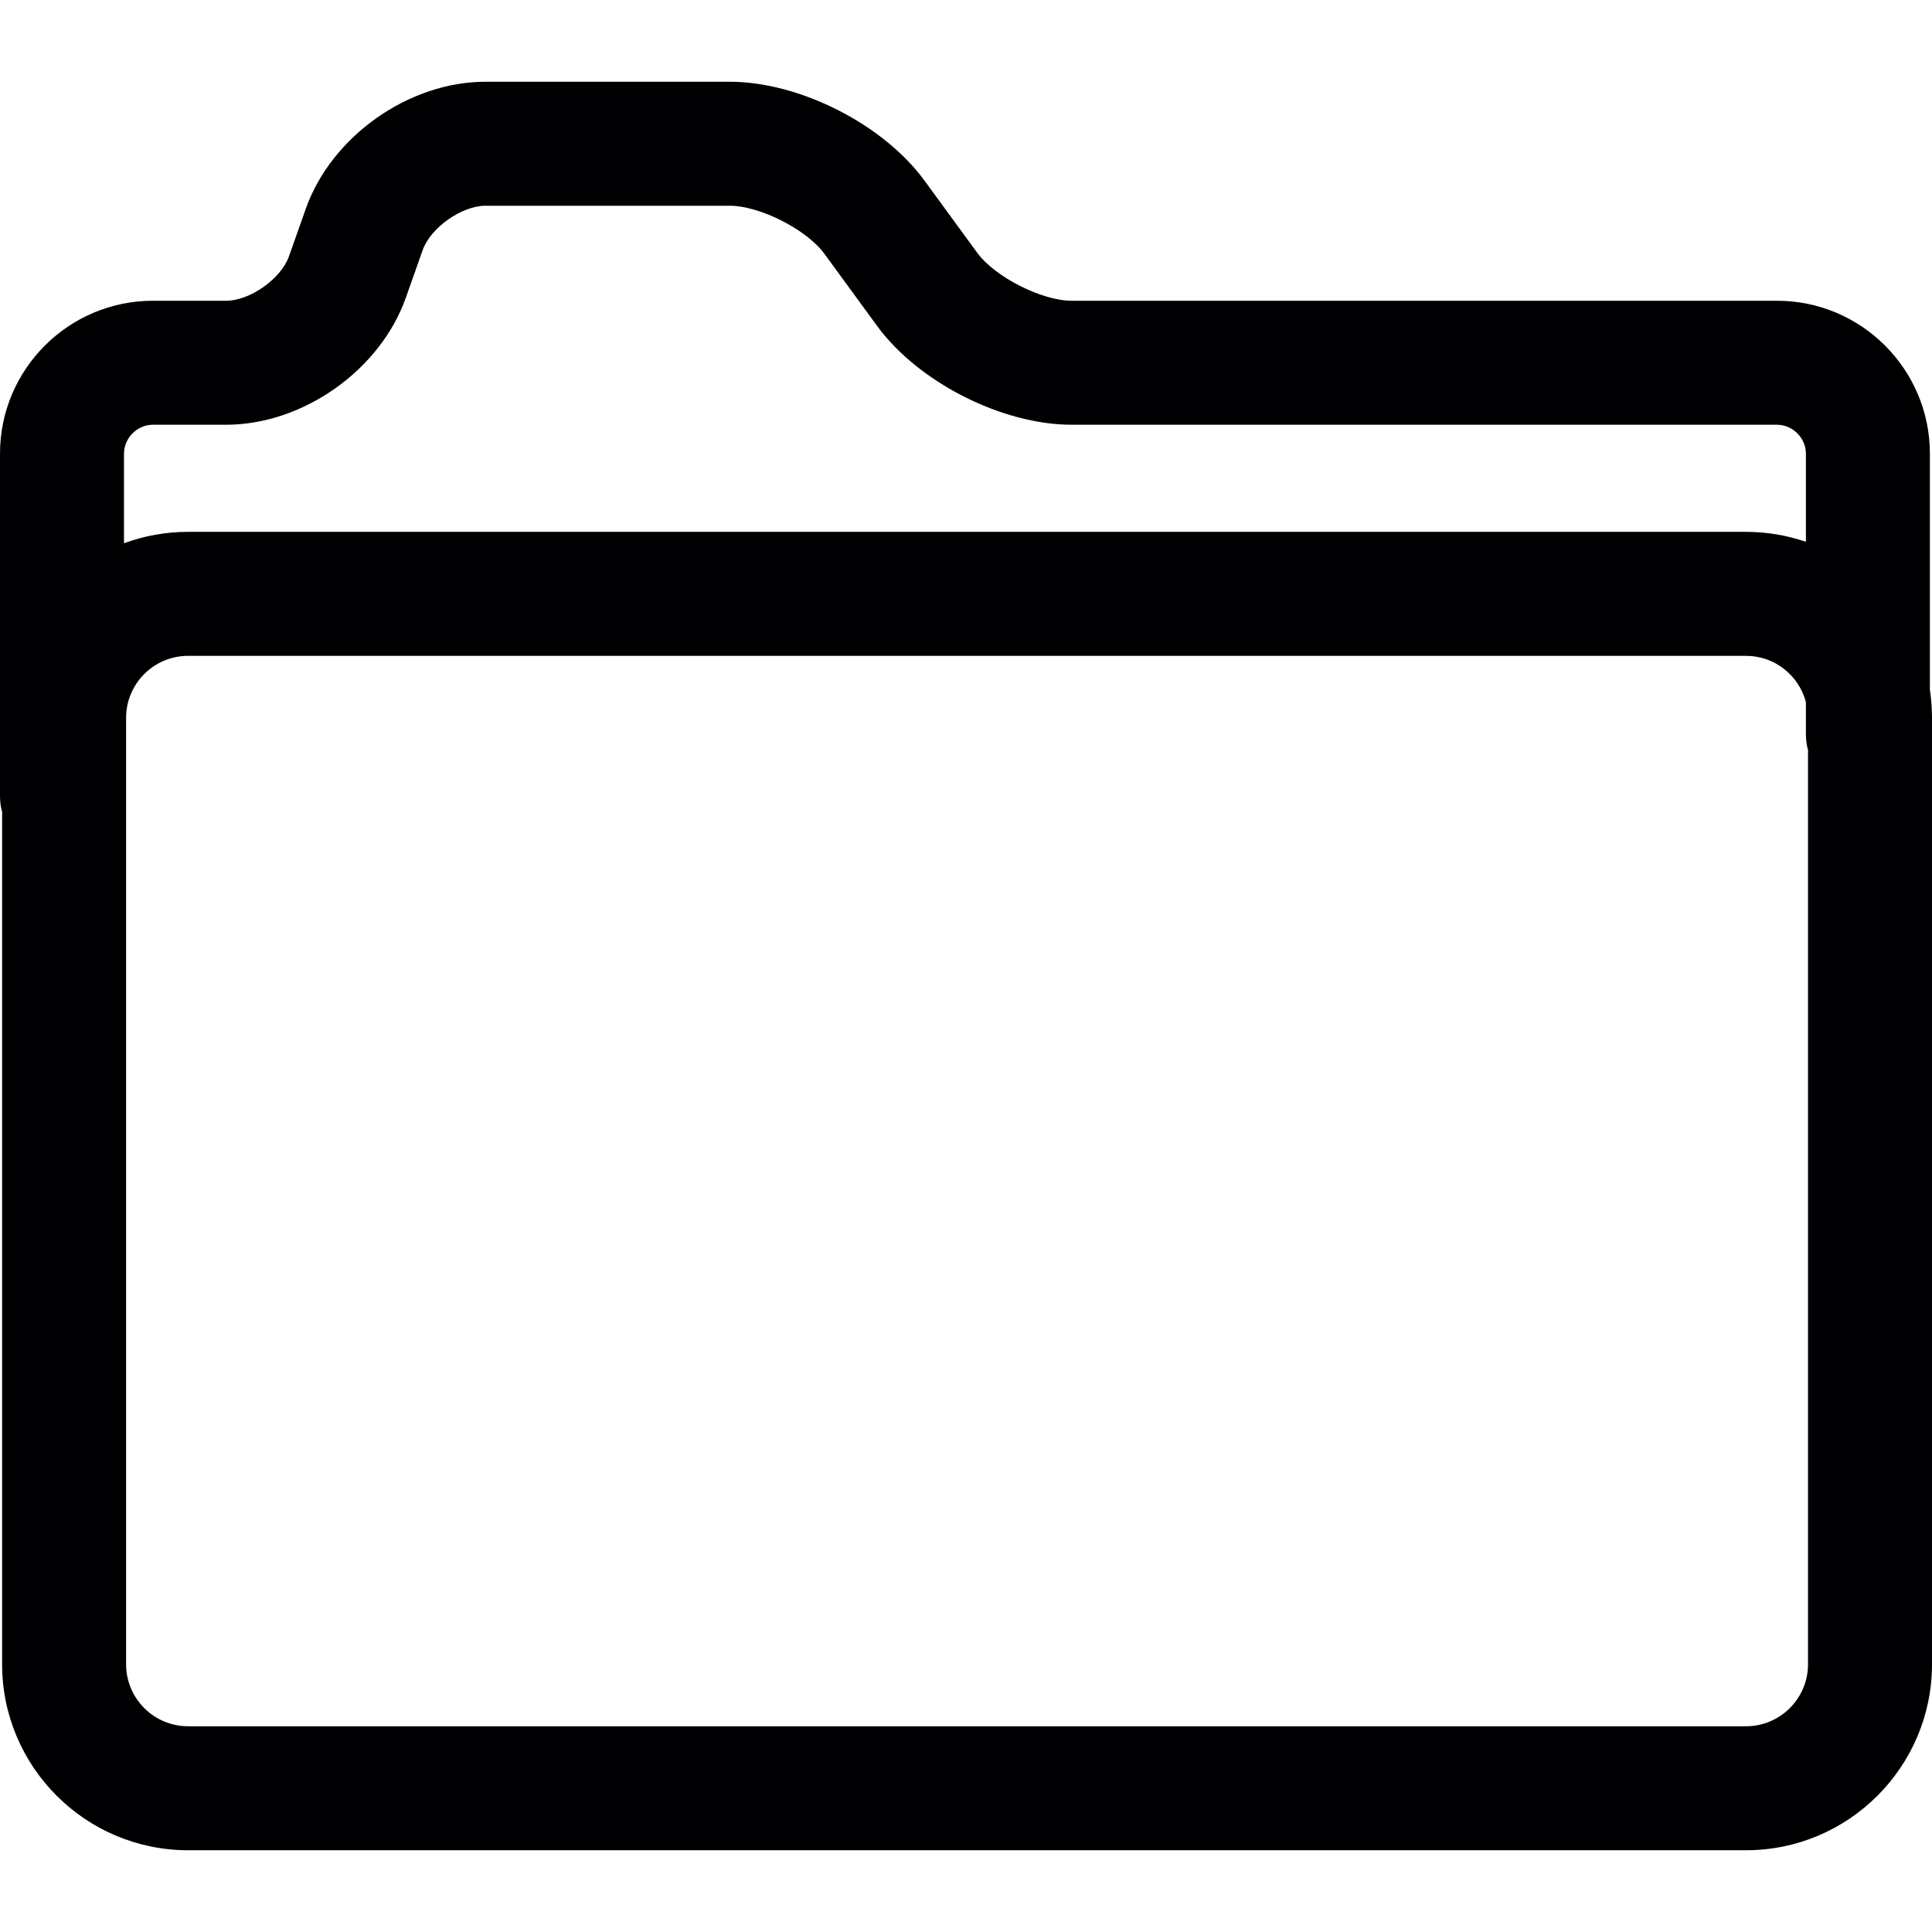 <?xml version="1.0" encoding="iso-8859-1"?>
<!-- Uploaded to: SVG Repo, www.svgrepo.com, Generator: SVG Repo Mixer Tools -->
<!DOCTYPE svg PUBLIC "-//W3C//DTD SVG 1.1//EN" "http://www.w3.org/Graphics/SVG/1.1/DTD/svg11.dtd">
<svg height="800px" width="800px" version="1.1" id="Capa_1" xmlns="http://www.w3.org/2000/svg" xmlns:xlink="http://www.w3.org/1999/xlink" 
	 viewBox="0 0 233.741 233.741" xml:space="preserve">
<path style="fill:#000002;" d="M233.486,83.462V54.886c0-10.201-8.299-18.5-18.5-18.5h-85.322c-3.63,0-9.295-2.876-11.437-5.806
	l-6.386-8.736C106.859,15.03,96.736,9.892,88.296,9.892H58.731c-9.295,0-18.64,6.608-21.738,15.371l-2.034,5.753
	c-0.958,2.711-4.72,5.37-7.595,5.37H18.5c-10.201,0-18.5,8.299-18.5,18.5v41.456c0,0.661,0.095,1.299,0.255,1.91V201.35
	c0,12.407,10.094,22.5,22.5,22.5h188.486c12.406,0,22.5-10.093,22.5-22.5V86.847C233.741,85.696,233.653,84.566,233.486,83.462z
	 M18.5,51.386h8.864c9.296,0,18.641-6.608,21.737-15.371l2.034-5.752c0.958-2.711,4.721-5.371,7.596-5.371h29.564
	c3.63,0,9.295,2.877,11.438,5.806l6.385,8.735c4.982,6.815,15.104,11.954,23.546,11.954h85.322c1.898,0,3.5,1.604,3.5,3.5V65.55
	c-2.275-0.776-4.71-1.204-7.245-1.204H22.755c-2.725,0-5.336,0.487-7.755,1.378V54.886C15,52.989,16.603,51.386,18.5,51.386z
	 M211.241,208.85H22.755c-4.136,0-7.5-3.365-7.5-7.5V86.847c0-4.135,3.364-7.5,7.5-7.5h188.486c3.477,0,6.398,2.38,7.245,5.594
	v3.915c0,0.661,0.095,1.3,0.255,1.91V201.35C218.741,205.485,215.377,208.85,211.241,208.85z"/>
</svg>